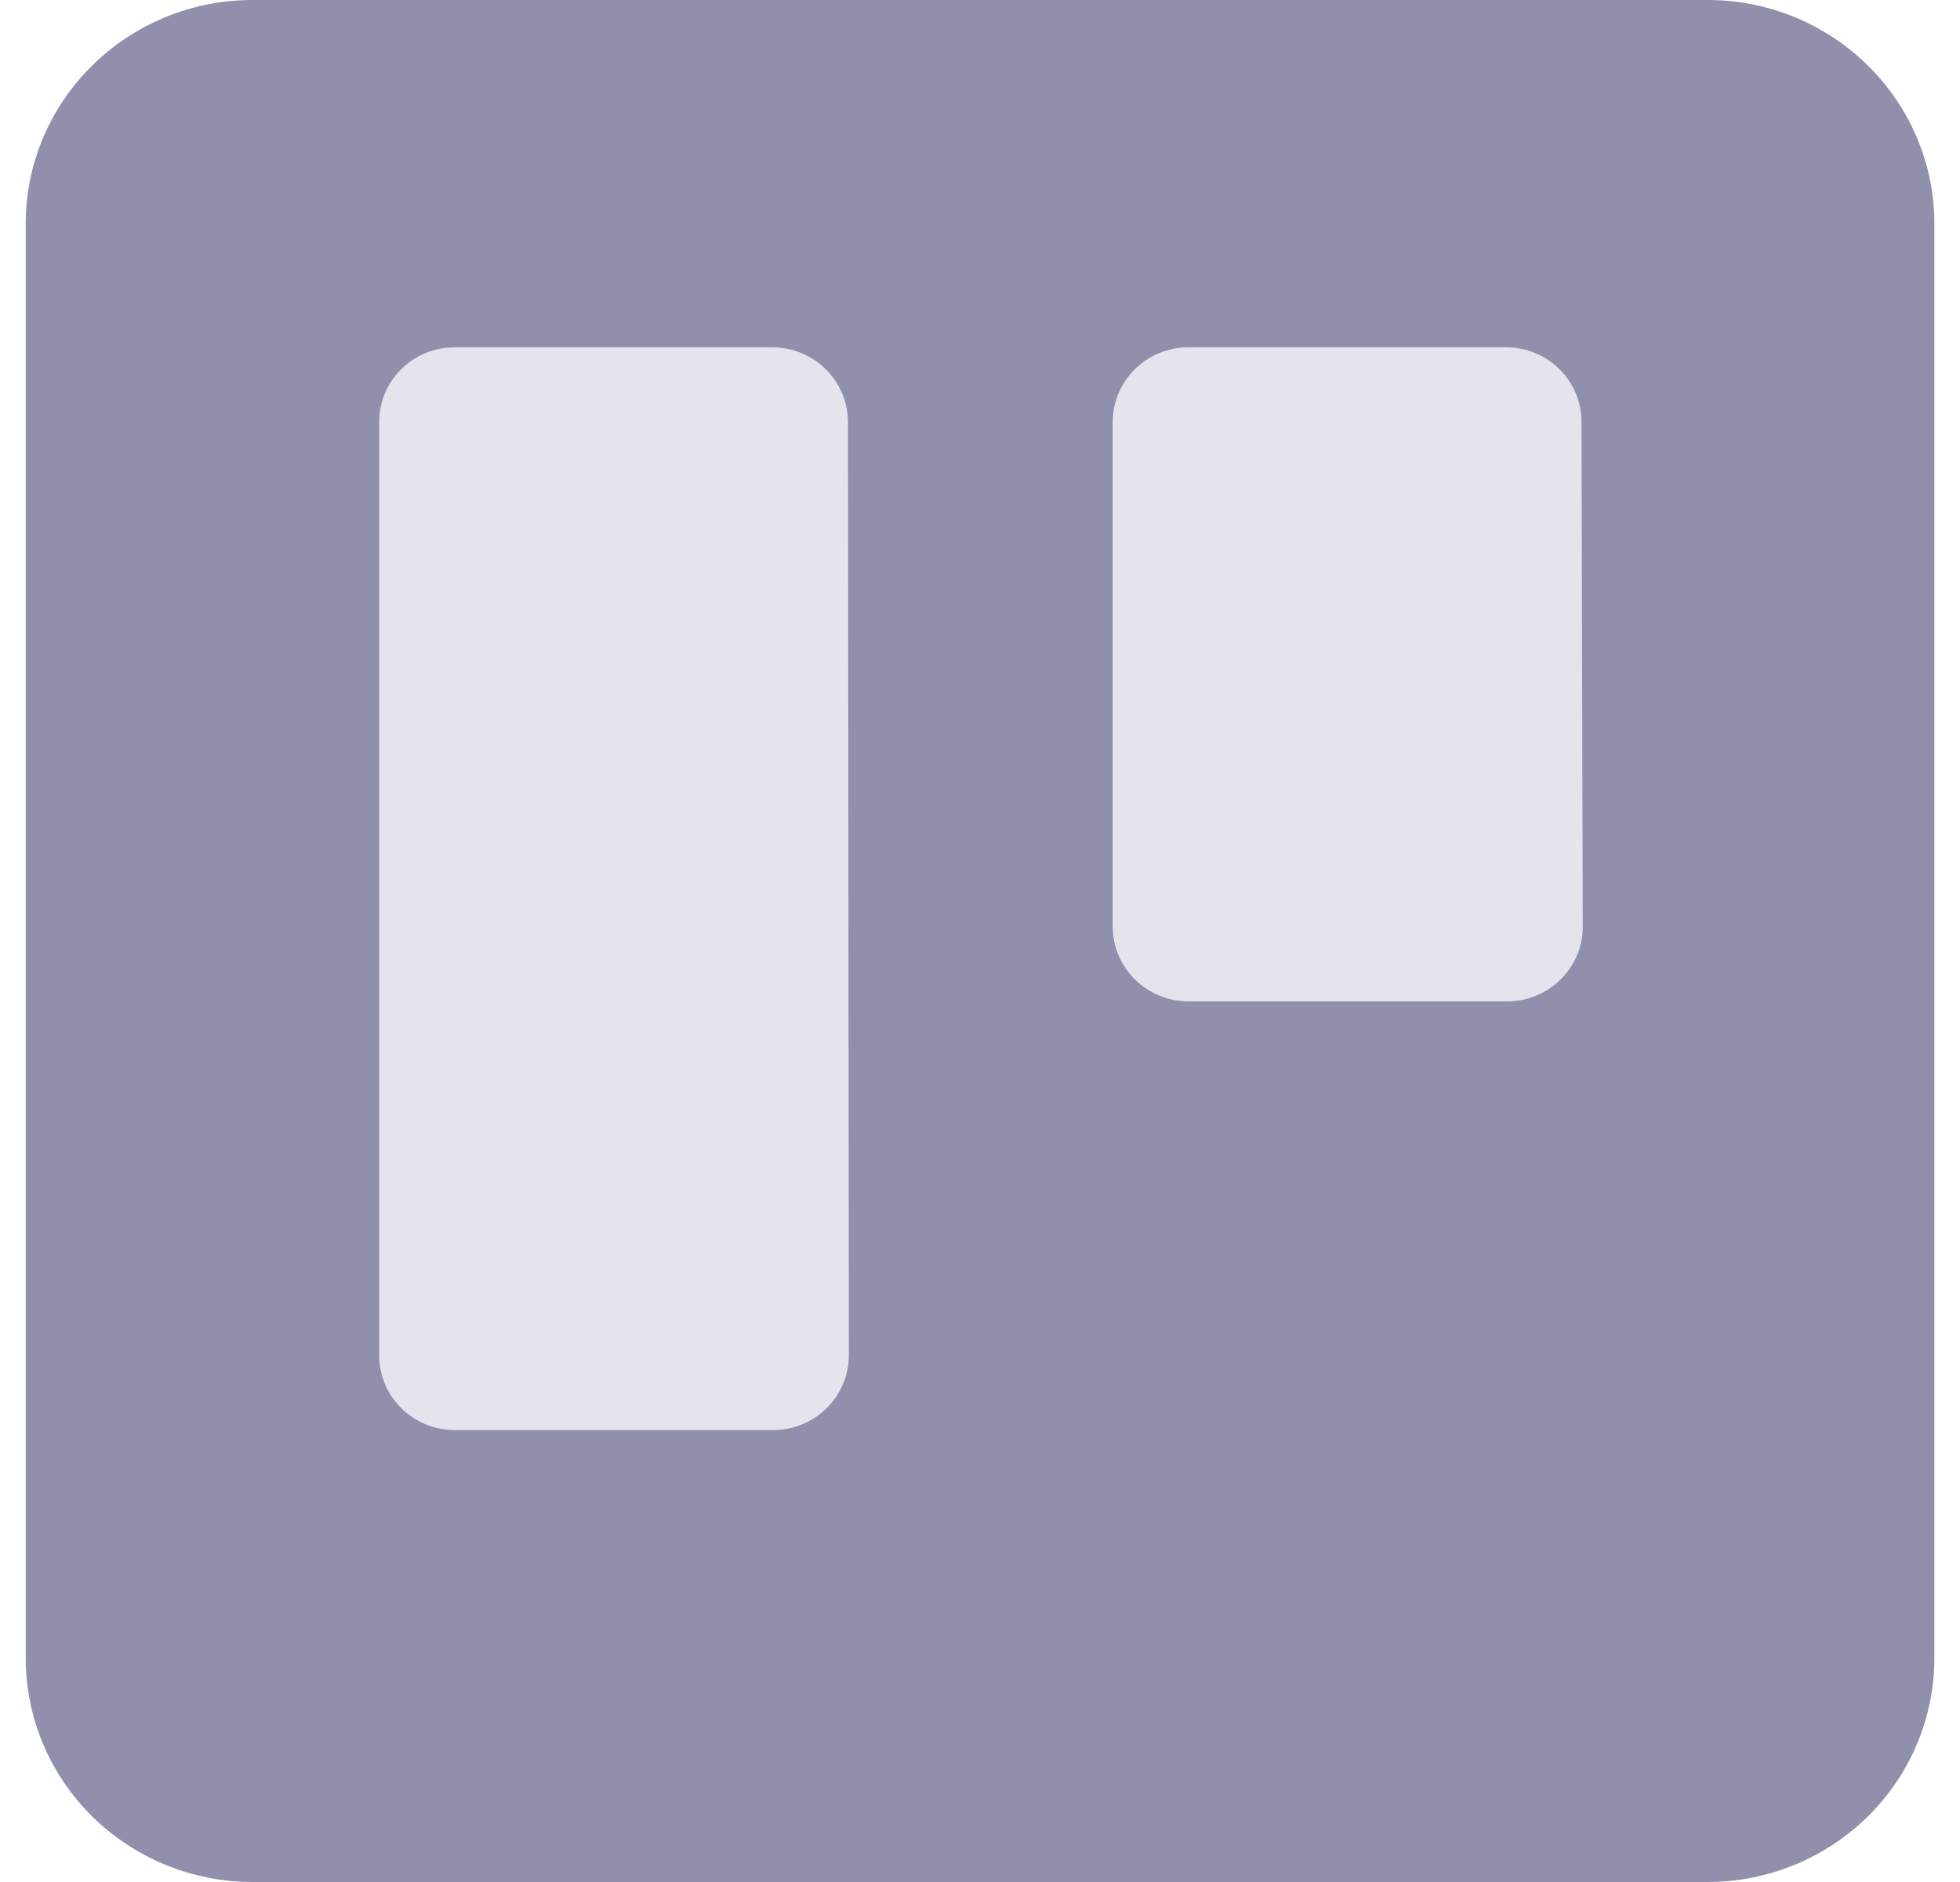 <svg width="25" height="24" viewBox="0 0 25 24" fill="none" xmlns="http://www.w3.org/2000/svg">
<rect x="2.603" y="3.375" width="19.301" height="16.8" fill="#E5E4ED"/>
<path fill-rule="evenodd" clip-rule="evenodd" d="M21.783 0H3.222C1.625 0 0.33 1.276 0.328 2.851V21.134C0.325 21.893 0.629 22.622 1.172 23.16C1.715 23.698 2.453 24 3.222 24H21.783C22.552 23.999 23.288 23.696 23.831 23.158C24.373 22.62 24.676 21.892 24.673 21.134V2.851C24.671 1.278 23.378 0.002 21.783 0ZM10.827 17.286C10.826 17.54 10.723 17.783 10.54 17.961C10.357 18.14 10.11 18.239 9.852 18.237H5.796C5.266 18.234 4.837 17.81 4.837 17.286V5.379C4.837 4.855 5.266 4.431 5.796 4.429H9.852C10.383 4.431 10.813 4.855 10.816 5.379L10.827 17.286ZM20.188 11.819C20.188 12.073 20.085 12.317 19.901 12.495C19.718 12.674 19.47 12.773 19.213 12.77H15.156C14.625 12.767 14.195 12.343 14.193 11.819V5.379C14.195 4.855 14.625 4.431 15.156 4.429H19.213C19.743 4.431 20.172 4.855 20.172 5.379L20.188 11.819Z" fill="#9090AD"/>
</svg>
